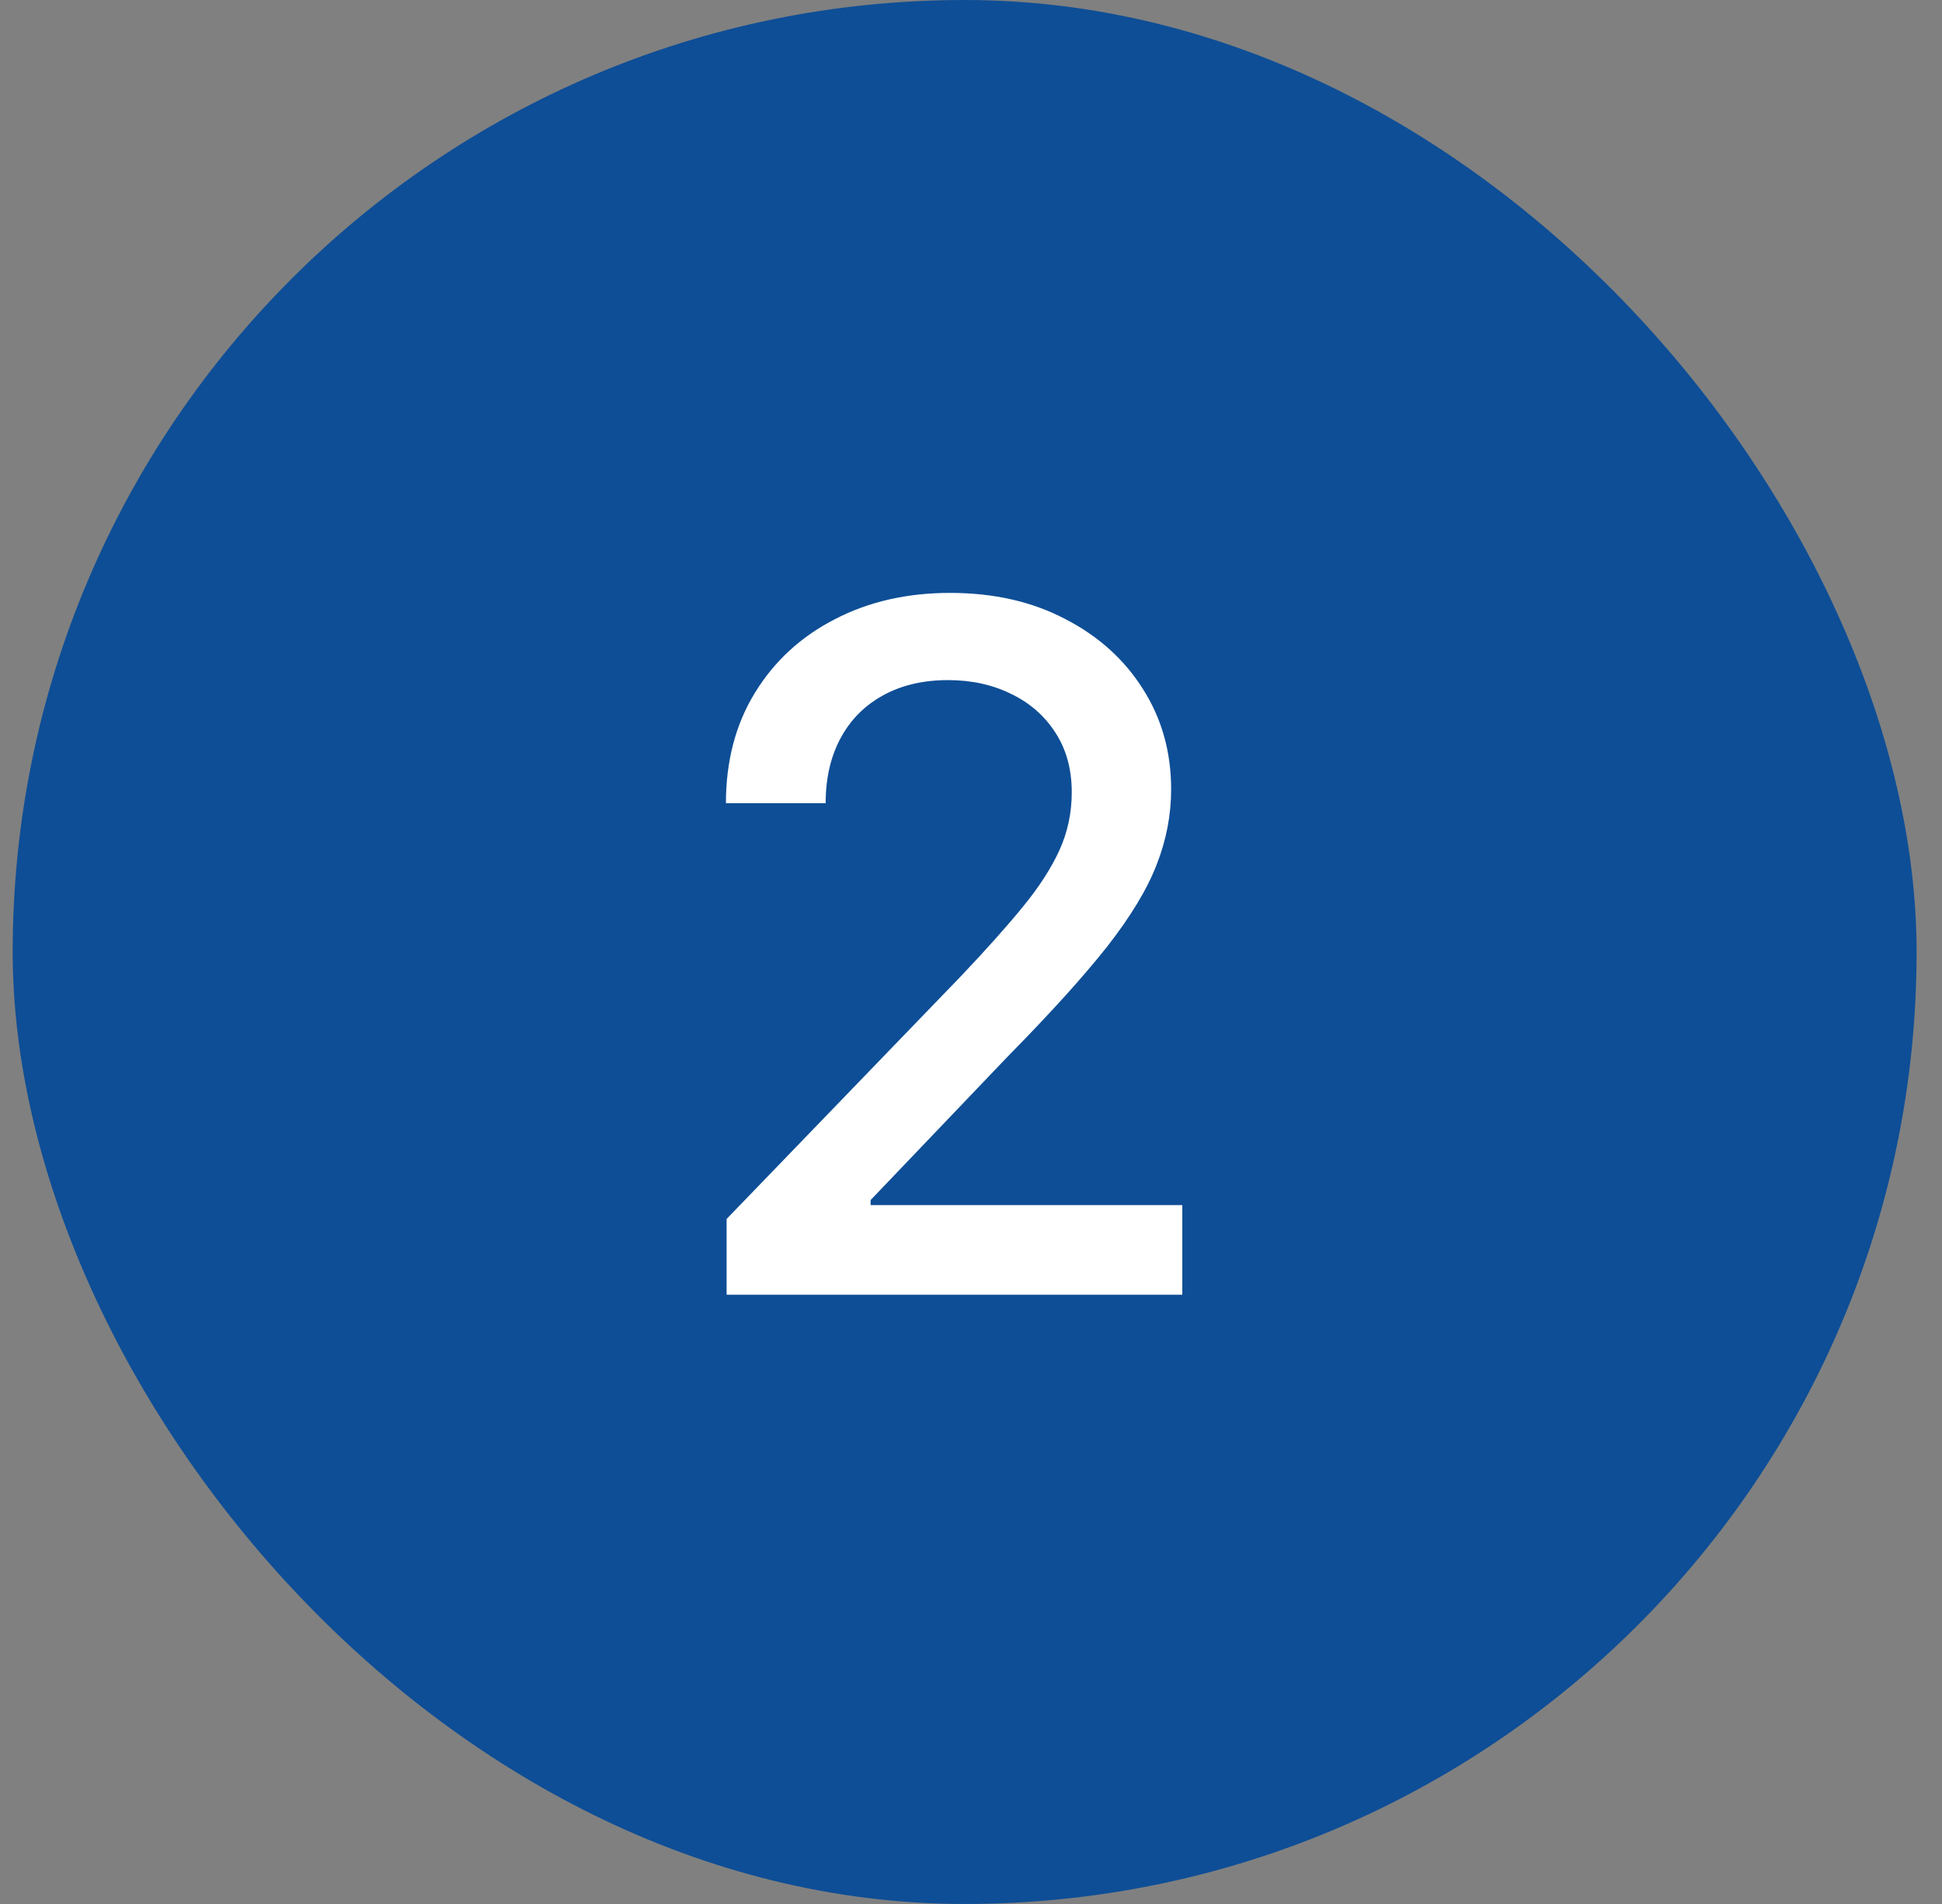 <svg xmlns="http://www.w3.org/2000/svg" width="51" height="50" viewBox="0 0 51 50" fill="none"><rect x="0" y="0" width="51" height="50" fill="#808080" stroke="none"/><rect x="0.333" width="50" height="50" rx="25" fill="#0E4E96"></rect><path d="M19.082 34V32.011L25.234 25.637C25.891 24.945 26.433 24.338 26.859 23.817C27.291 23.29 27.613 22.79 27.827 22.317C28.04 21.843 28.146 21.34 28.146 20.808C28.146 20.204 28.004 19.683 27.72 19.245C27.436 18.801 27.048 18.461 26.557 18.224C26.066 17.981 25.512 17.86 24.897 17.86C24.246 17.86 23.678 17.993 23.192 18.26C22.707 18.526 22.334 18.902 22.074 19.387C21.813 19.872 21.683 20.441 21.683 21.092H19.064C19.064 19.985 19.319 19.017 19.828 18.189C20.337 17.36 21.035 16.718 21.923 16.262C22.811 15.8 23.82 15.57 24.95 15.57C26.093 15.57 27.099 15.797 27.969 16.253C28.845 16.703 29.528 17.319 30.019 18.1C30.511 18.875 30.756 19.751 30.756 20.728C30.756 21.402 30.629 22.062 30.375 22.707C30.126 23.352 29.691 24.072 29.07 24.865C28.448 25.652 27.584 26.608 26.477 27.732L22.864 31.514V31.647H31.049V34H19.082Z" fill="white"></path></svg>